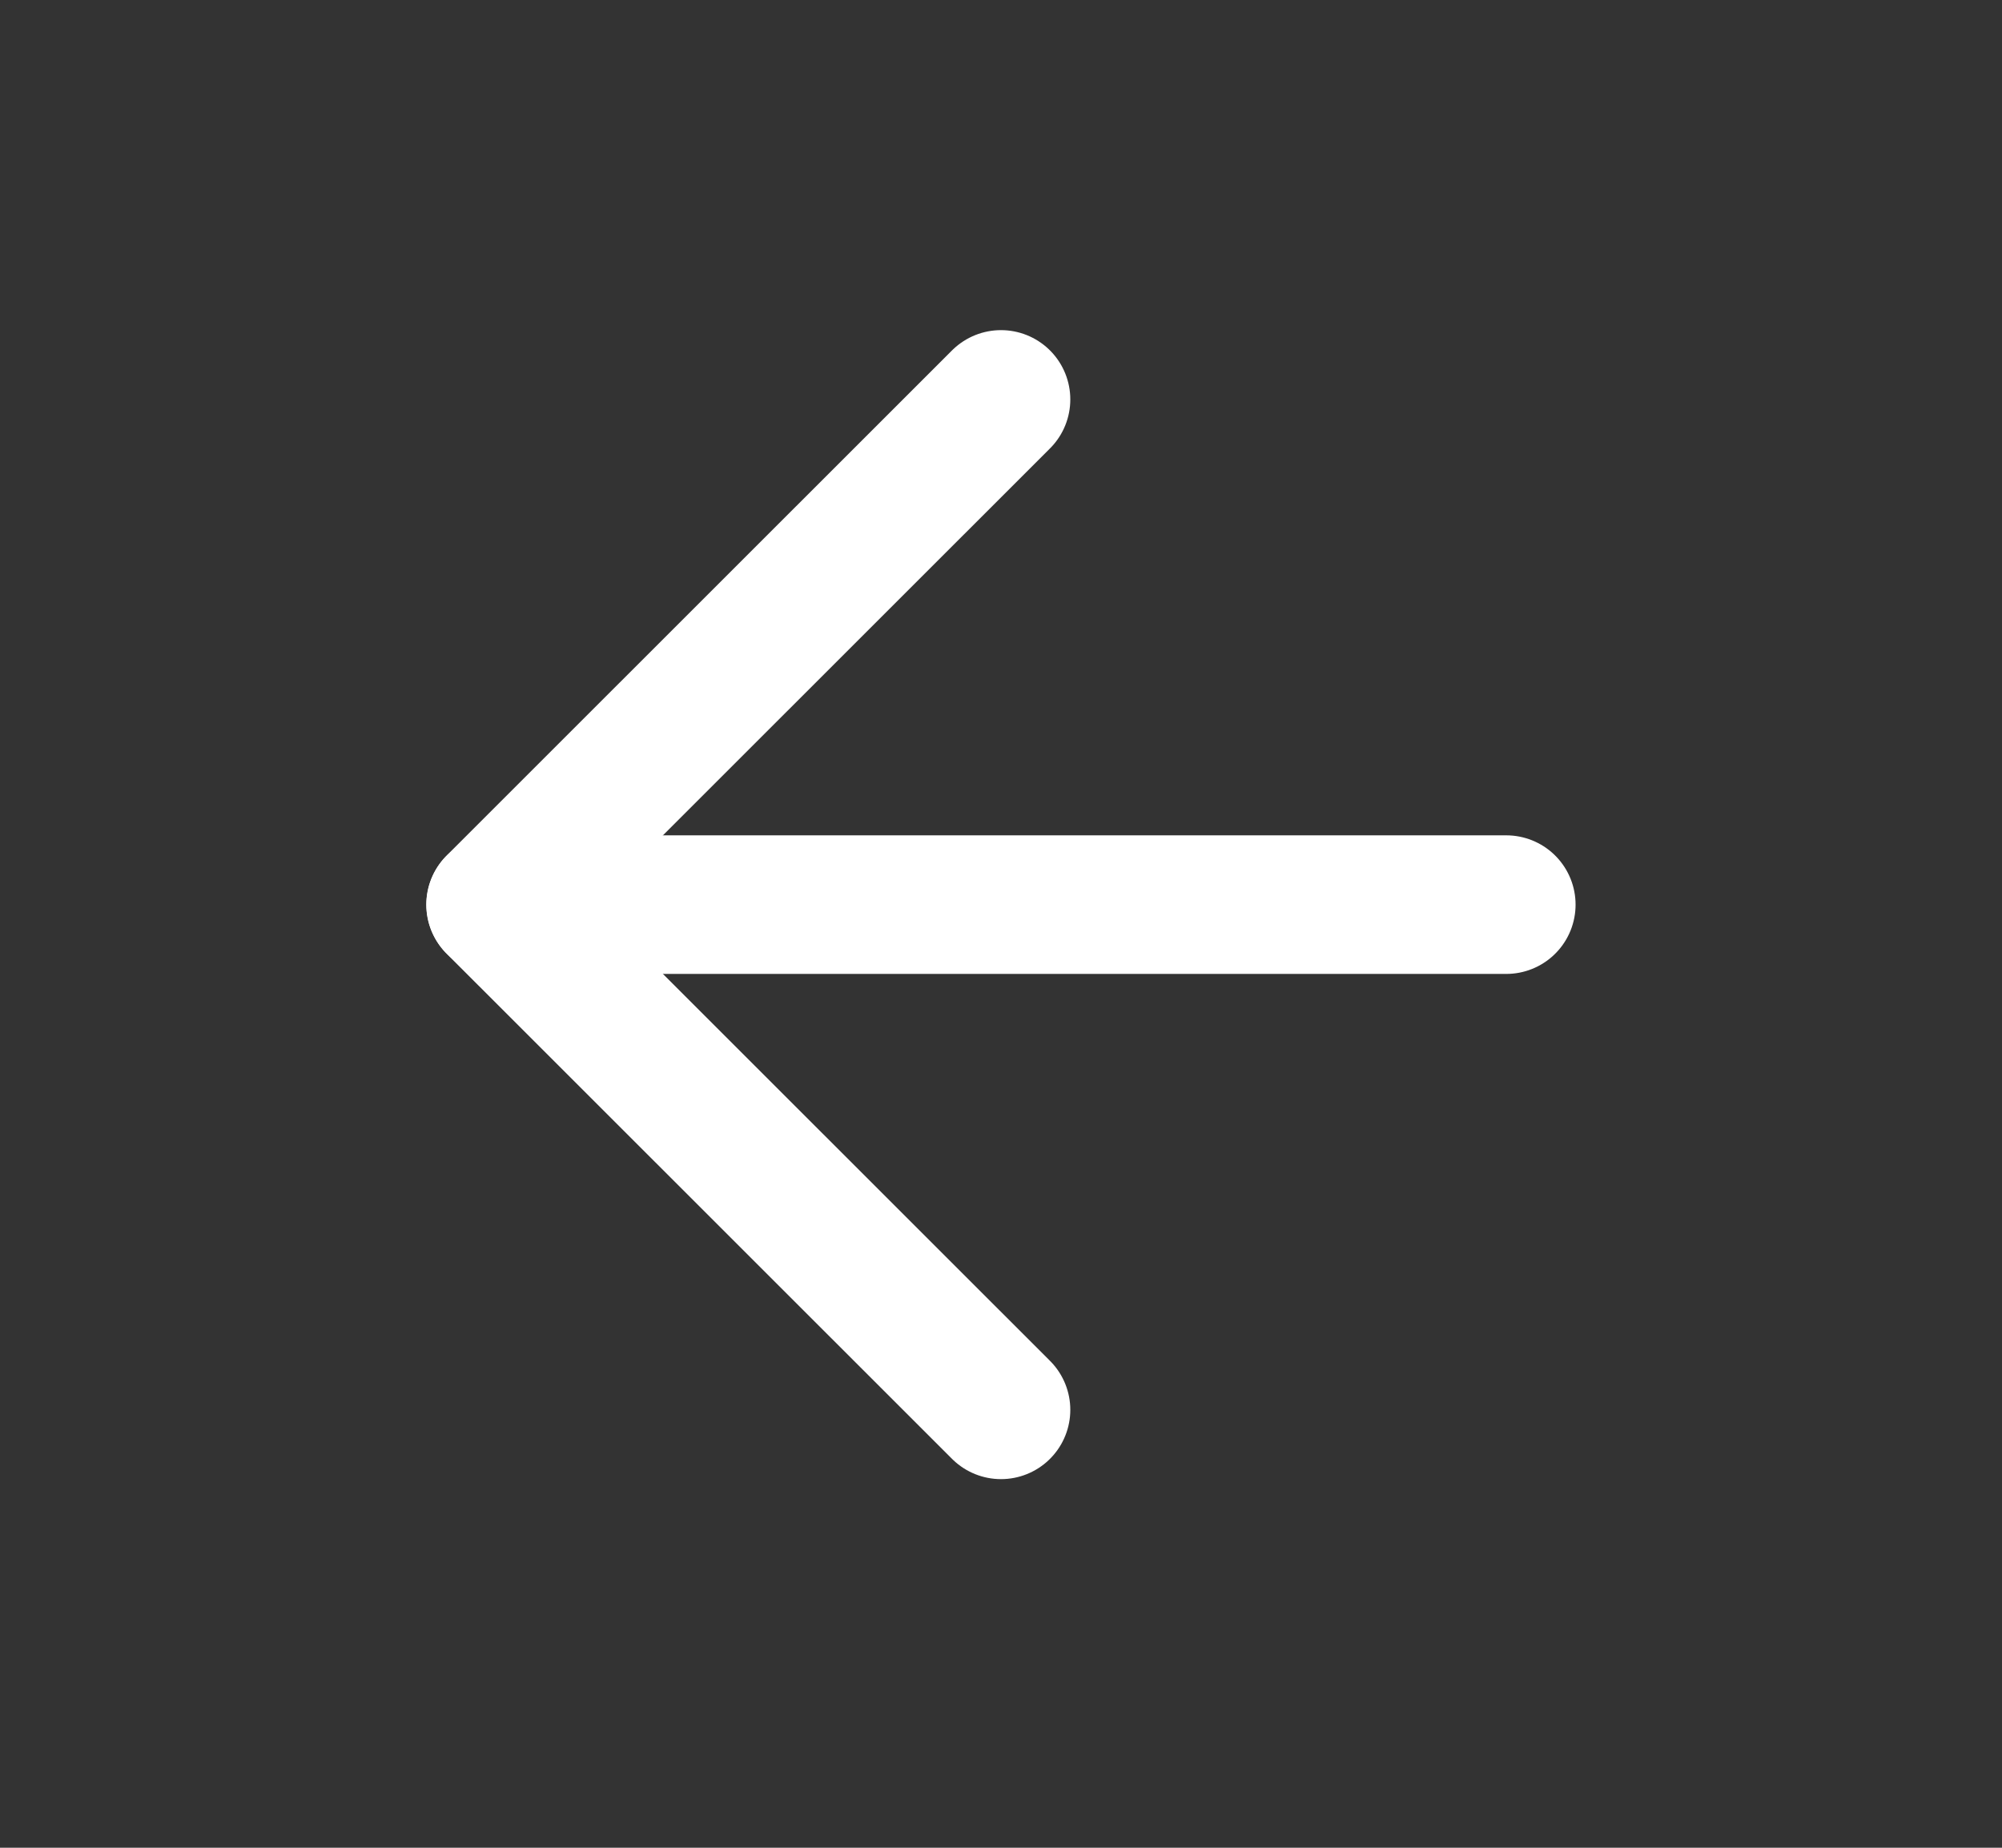 <svg xmlns="http://www.w3.org/2000/svg" width="13" height="12" viewBox="0 0 13 12" fill="none">
<rect x="0" y="0" width="13" height="12" fill="#333333" stroke="none"/>
<path d="M9.781 5.875H3.219" stroke="white" stroke-width="0.9" stroke-linecap="round" stroke-linejoin="round"/>
<path d="M6.5 2.594L3.218 5.875L6.5 9.156" stroke="white" stroke-width="0.9" stroke-linecap="round" stroke-linejoin="round"/>
</svg>